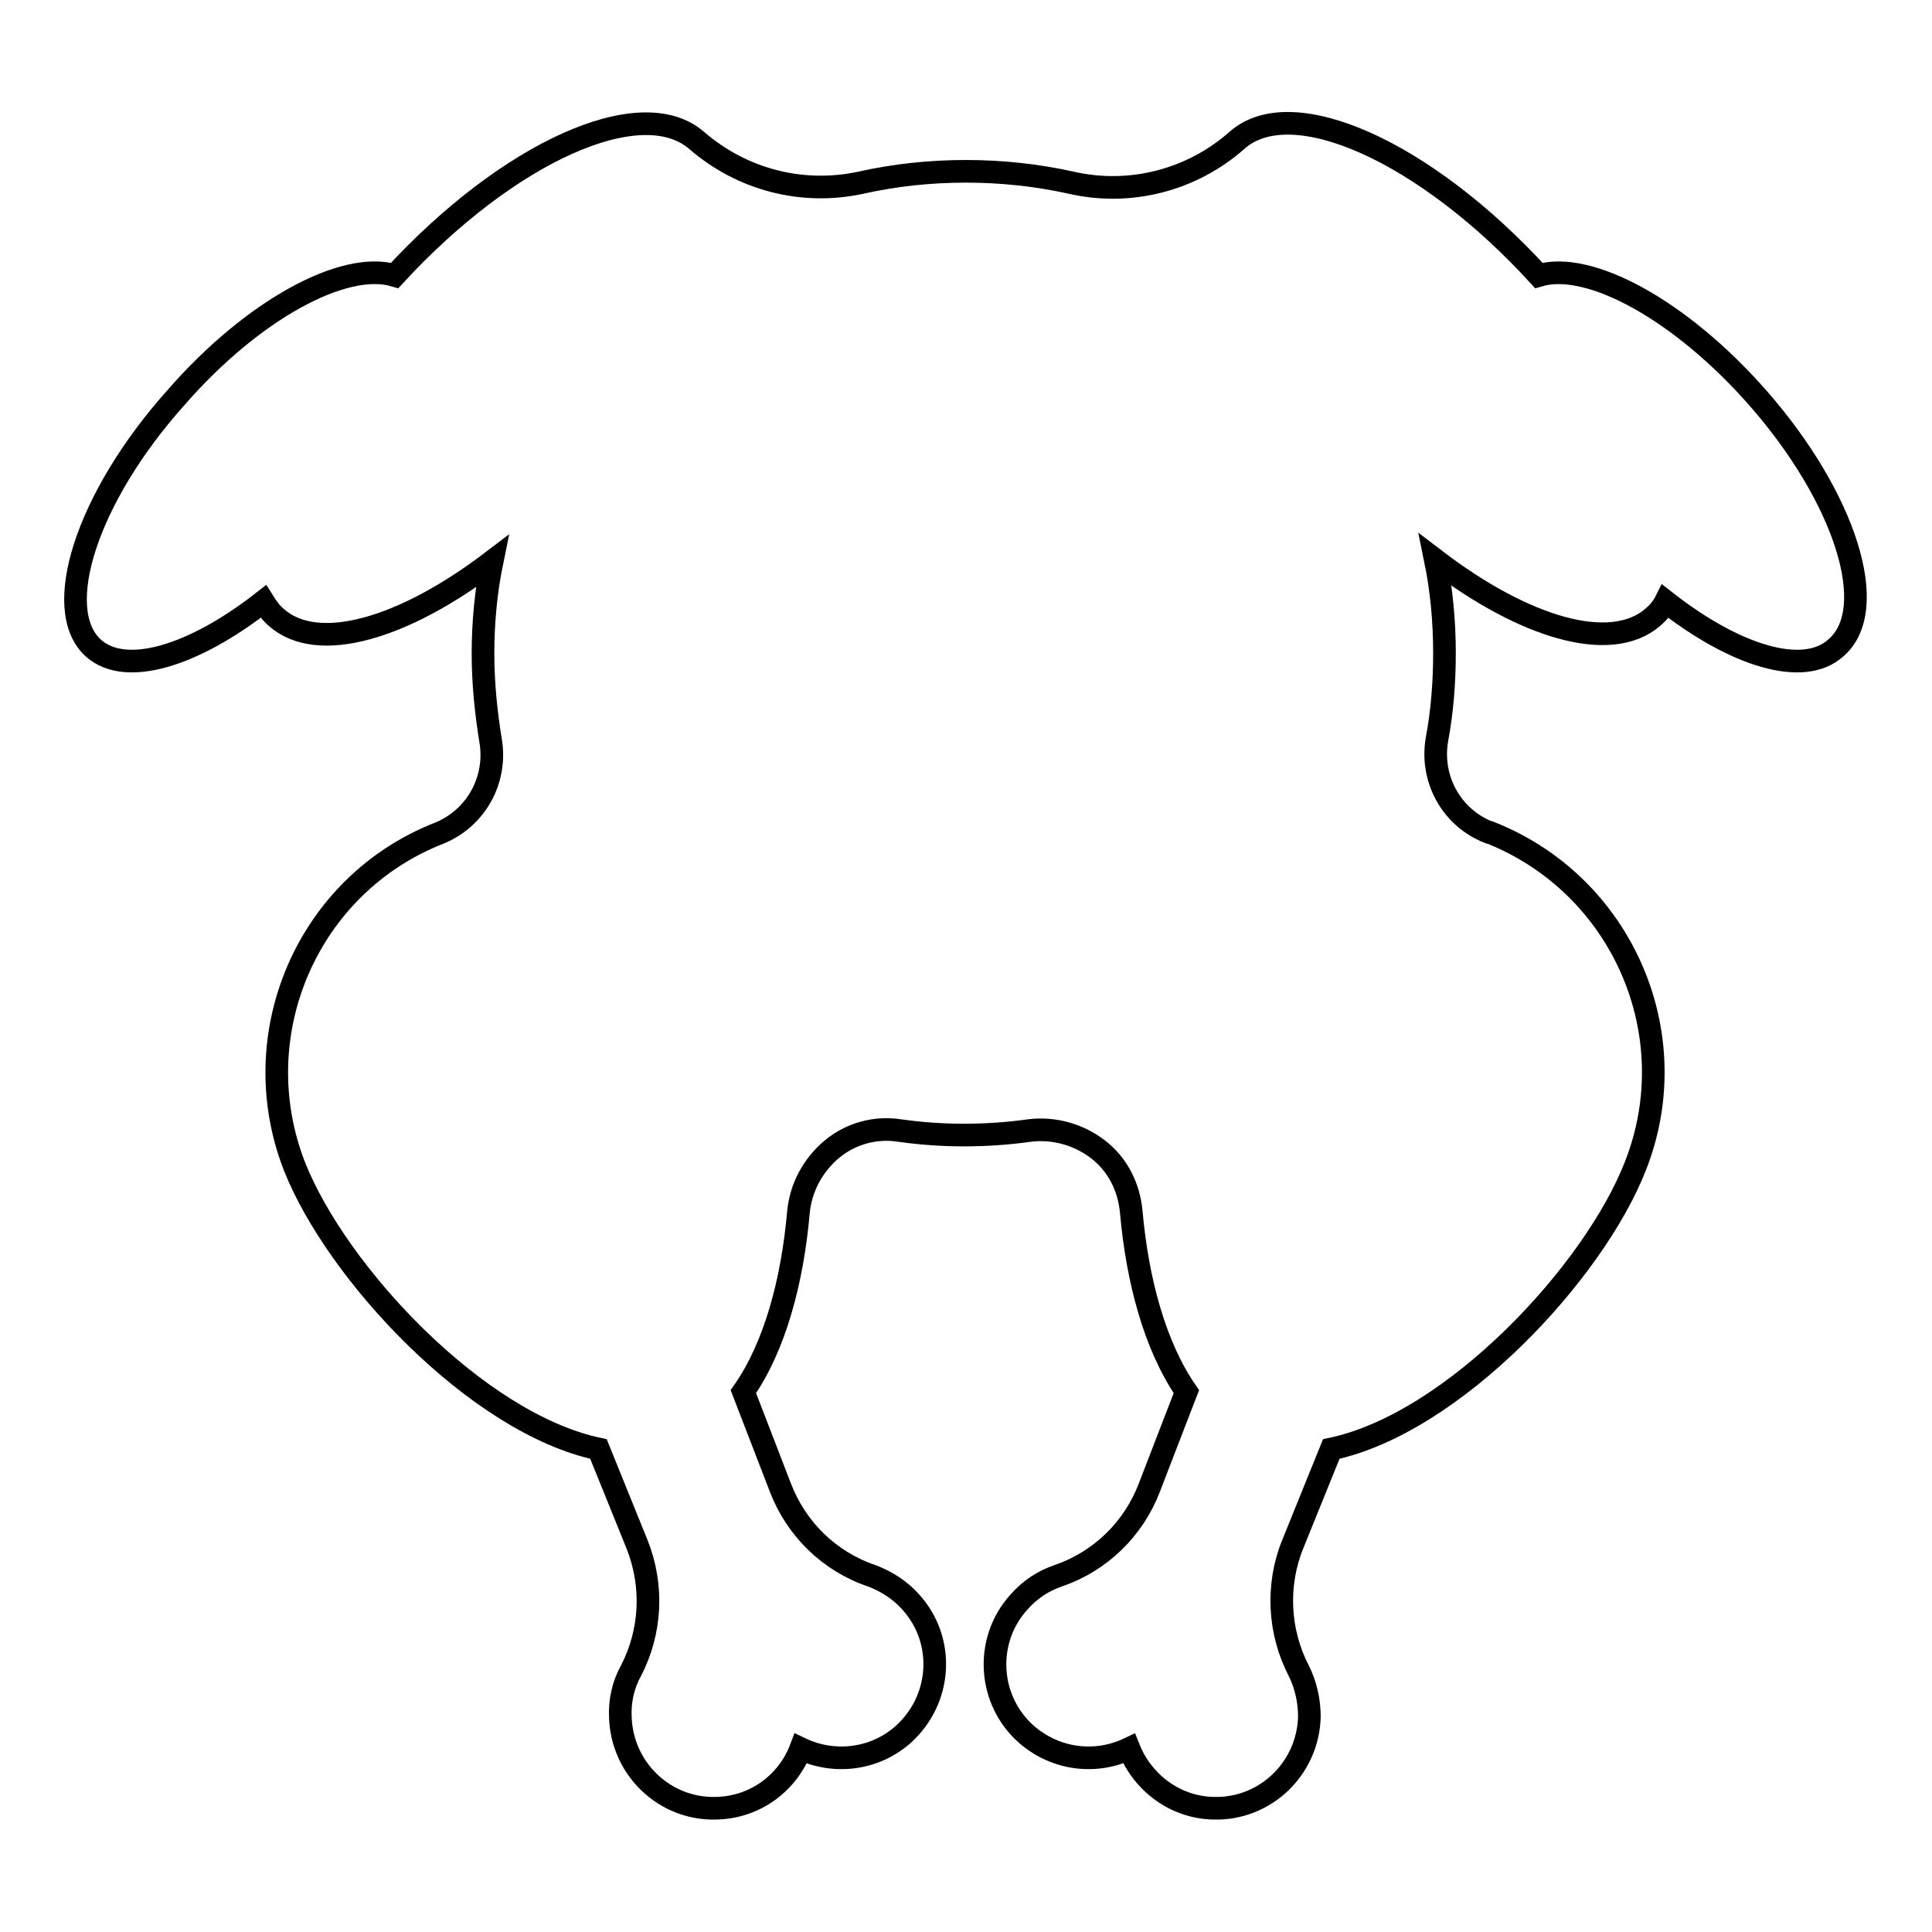 <?xml version="1.0" encoding="utf-8"?>
<!-- Svg Vector Icons : http://www.onlinewebfonts.com/icon -->
<!DOCTYPE svg PUBLIC "-//W3C//DTD SVG 1.1//EN" "http://www.w3.org/Graphics/SVG/1.1/DTD/svg11.dtd">
<svg version="1.1" xmlns="http://www.w3.org/2000/svg" xmlns:xlink="http://www.w3.org/1999/xlink" x="0px" y="0px" viewBox="0 0 256 256" enable-background="new 0 0 256 256" xml:space="preserve">
<g><g><g><path stroke-width="3" fill-opacity="0" stroke="#000000"  d="M232.9,52.7c-10.2-11.6-22.3-18.2-29-16.2c-15-16.4-32.7-24.4-40-17.9c-6,5.3-14.2,7.4-22,5.6c-4.5-1-9.2-1.5-13.9-1.5c-4.8,0-9.4,0.5-13.9,1.5c-7.8,1.7-15.8-0.4-21.8-5.6c0,0,0,0,0,0c-7.4-6.4-25,1.6-40,17.9c-6.7-2-18.8,4.5-29,16.2C11.5,65.9,6.7,80.8,12.4,85.9c4.3,3.8,13.3,1,22.5-6.2c0.5,0.8,1,1.5,1.7,2.1c5.5,4.9,16.9,1.5,28.6-7.4c-0.8,3.9-1.2,8-1.2,12.2c0,3.9,0.4,7.8,1,11.5c0.9,5.2-1.9,10.3-6.8,12.3l0,0C40.8,117.2,32.2,137,39,154.5c5.6,14.2,24.2,34.1,40.3,37.5l5.1,12.6c2.2,5.5,1.9,11.6-0.8,16.8c-1,1.8-1.5,3.9-1.4,6.1c0.2,6.9,5.9,12.3,12.7,12.1c5.2-0.1,9.5-3.4,11.2-7.9c4.4,2.1,9.8,1.5,13.6-1.9c5.1-4.6,5.6-12.4,1-17.5c-1.4-1.6-3.3-2.8-5.2-3.5c-5.6-1.9-10-6.2-12.1-11.7l-4.9-12.7c4.2-6,6.5-14.7,7.3-23.8c0.3-3.2,1.9-6.2,4.4-8.3s5.8-3,9-2.5c2.8,0.4,5.7,0.6,8.5,0.6c2.9,0,5.9-0.2,8.7-0.6c3.2-0.4,6.5,0.5,9.1,2.5c2.6,2,4.1,5,4.4,8.3c0.8,9,3.1,17.7,7.3,23.8l-4.9,12.7c-2.1,5.5-6.5,9.8-12.1,11.7c-2,0.7-3.7,1.8-5.2,3.5c-4.6,5.1-4.1,13,1,17.5c3.9,3.4,9.2,4,13.6,1.9c1.8,4.5,6.1,7.8,11.2,7.9c6.8,0.2,12.5-5.2,12.7-12.1c0-2.2-0.5-4.3-1.4-6.1c-2.7-5.2-3-11.4-0.8-16.8l5.1-12.6c16.2-3.4,34.8-23.4,40.3-37.5c6.9-17.5-1.8-37.3-19.3-44.2c0,0-0.1,0-0.1,0c-4.9-1.9-7.8-7-6.9-12.3c0.7-3.7,1-7.6,1-11.5c0-4.2-0.4-8.4-1.2-12.3c11.8,9,23.2,12.4,28.8,7.6c0.7-0.6,1.3-1.3,1.7-2.1c9.2,7.2,18.2,10,22.5,6.2C249.3,80.8,244.5,65.9,232.9,52.7z"/></g><g></g><g></g><g></g><g></g><g></g><g></g><g></g><g></g><g></g><g></g><g></g><g></g><g></g><g></g><g></g></g></g>
</svg>
